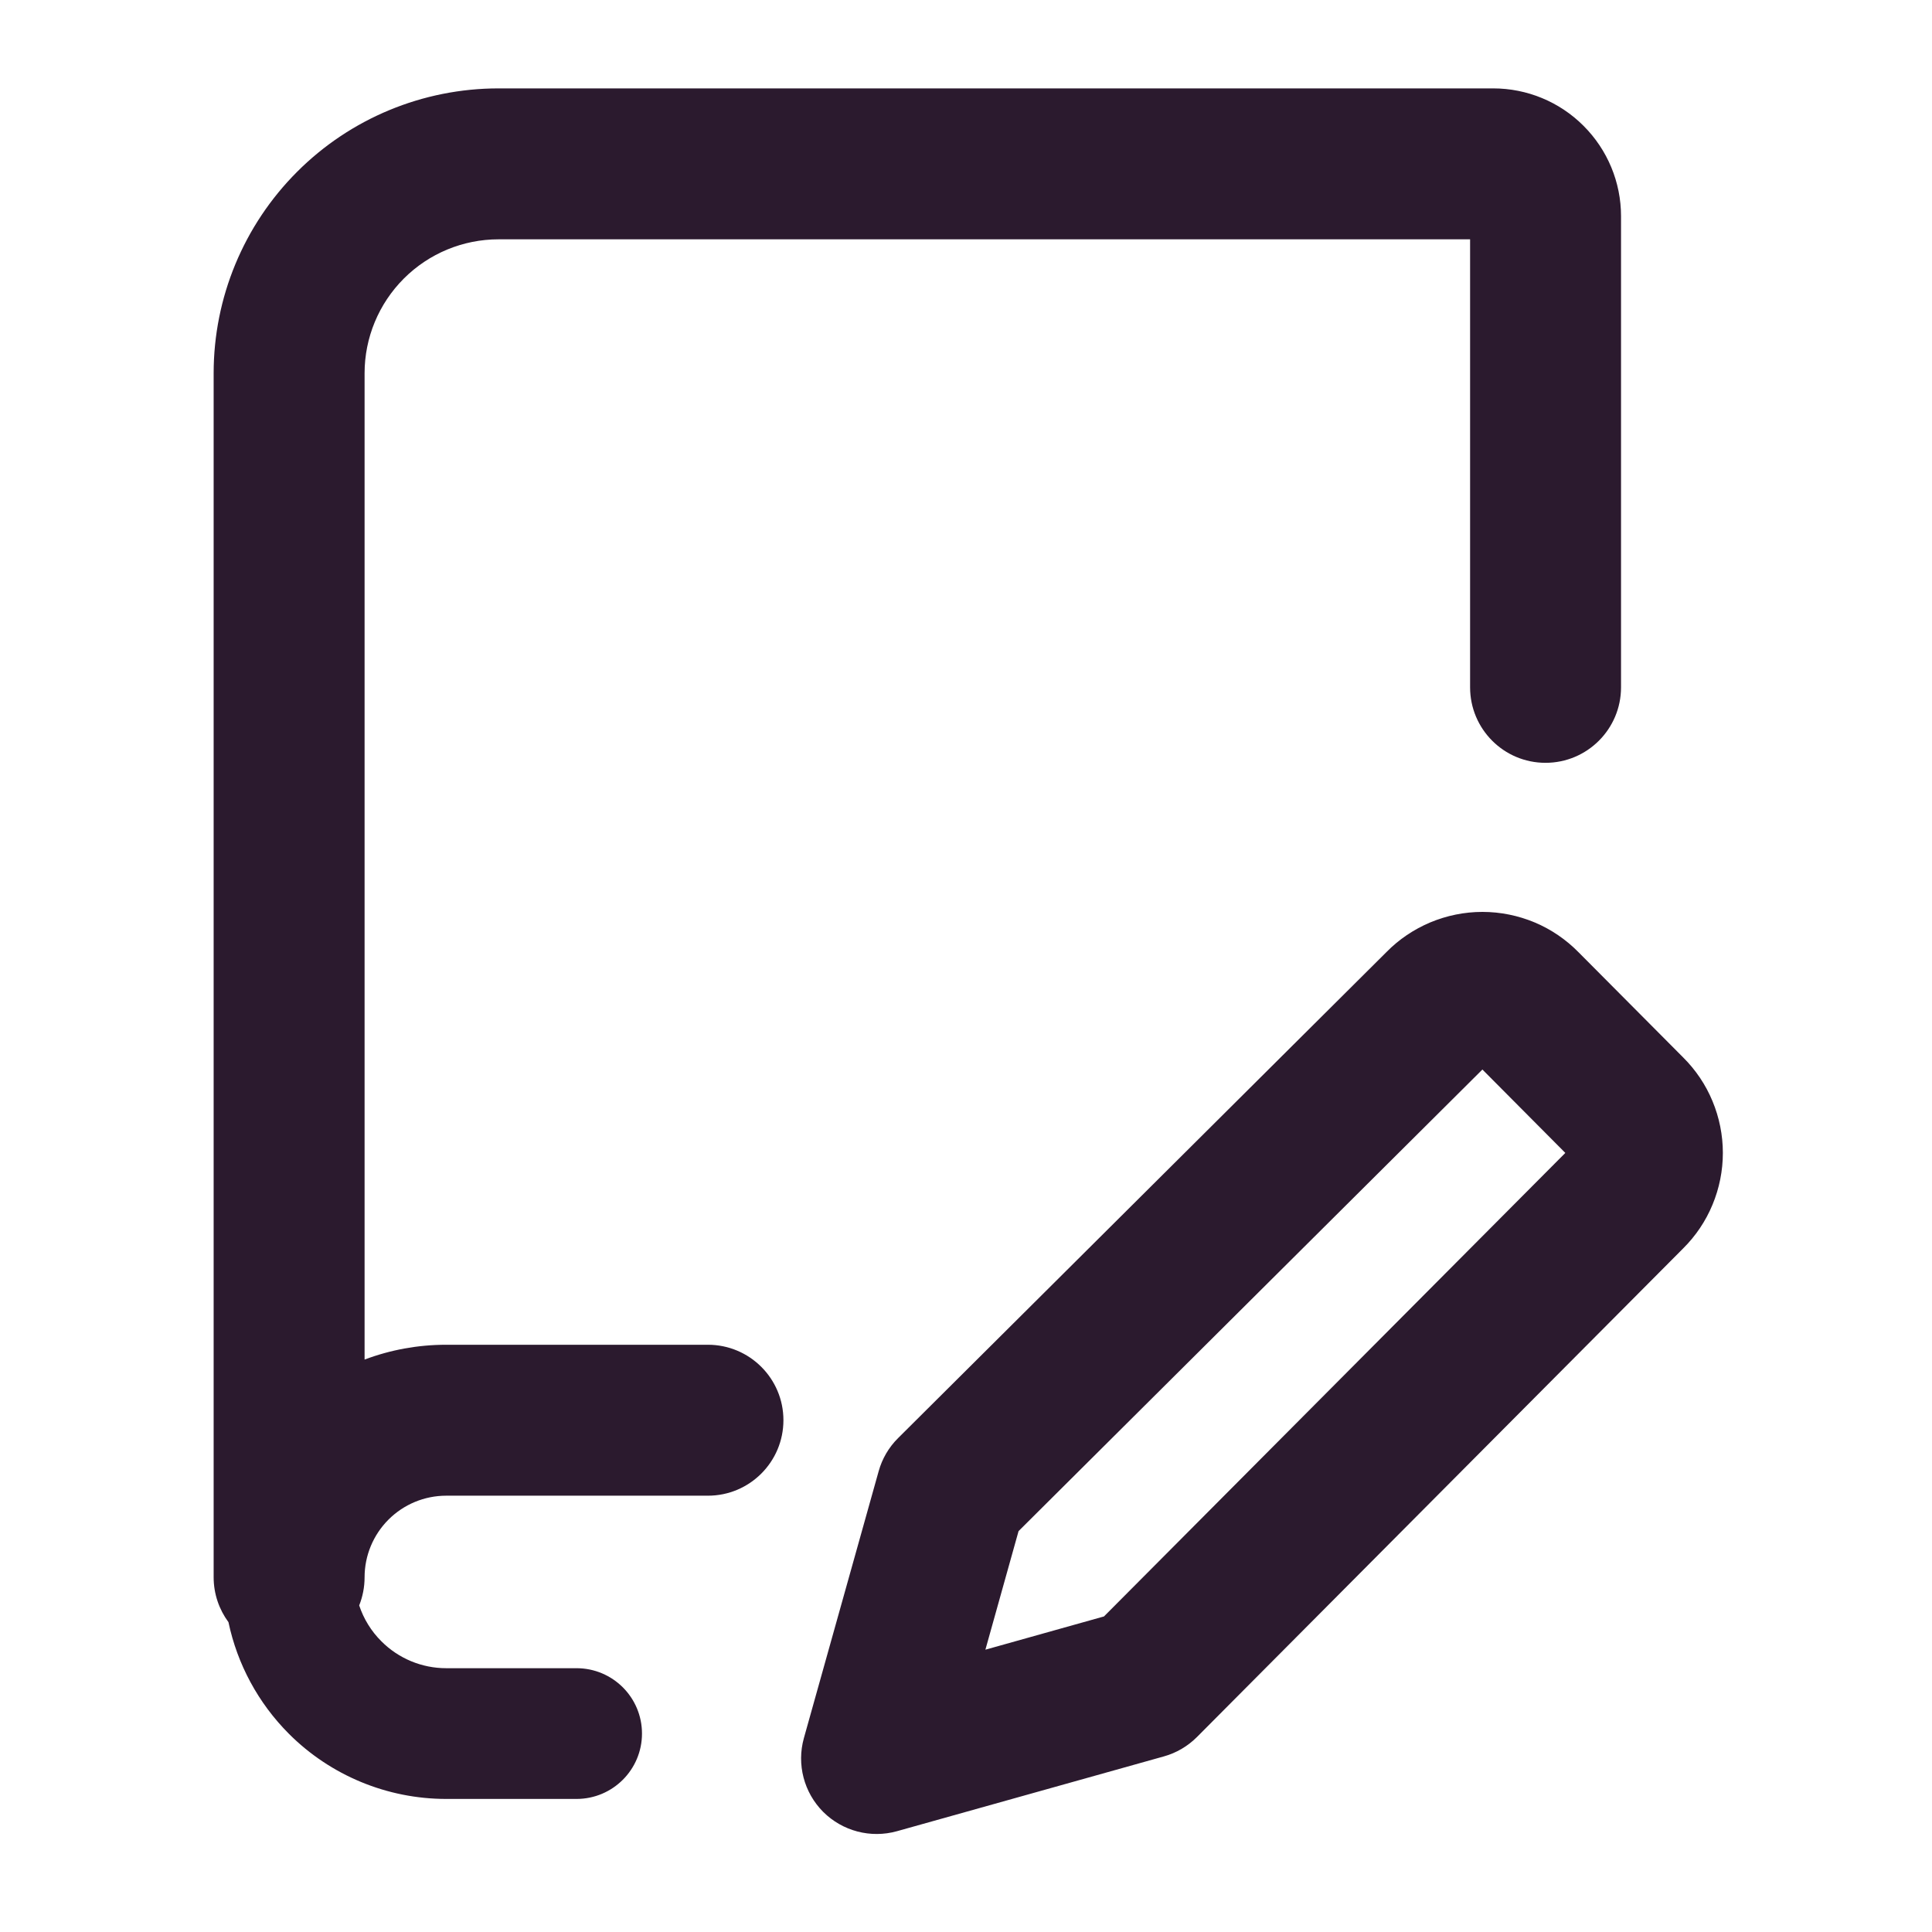 <svg width="24" height="24" viewBox="0 0 24 24" fill="none" xmlns="http://www.w3.org/2000/svg">
<path fill-rule="evenodd" clip-rule="evenodd" d="M3.691 2.134C4.354 1.47 5.254 1.098 6.193 1.098H18.549C18.97 1.098 19.374 1.265 19.671 1.563C19.969 1.86 20.137 2.264 20.137 2.685V8.538C20.137 9.056 19.717 9.476 19.199 9.476C18.681 9.476 18.262 9.056 18.262 8.538V2.973H6.193C5.752 2.973 5.329 3.148 5.017 3.46C4.705 3.772 4.529 4.195 4.529 4.636V16.889C4.85 16.768 5.193 16.705 5.543 16.705H8.794C9.312 16.705 9.732 17.125 9.732 17.642C9.732 18.16 9.312 18.58 8.794 18.58H5.543C5.274 18.58 5.016 18.687 4.826 18.877C4.636 19.067 4.529 19.325 4.529 19.593C4.529 19.717 4.505 19.835 4.462 19.943C4.517 20.109 4.611 20.263 4.738 20.389C4.951 20.603 5.241 20.723 5.543 20.723H7.162C7.611 20.723 7.975 21.086 7.975 21.535C7.975 21.983 7.611 22.347 7.162 22.347H5.543C4.81 22.347 4.107 22.056 3.589 21.538C3.207 21.155 2.948 20.673 2.838 20.151C2.723 19.995 2.654 19.802 2.654 19.593V4.636C2.654 3.698 3.027 2.798 3.691 2.134ZM12.653 19.02L18.415 13.286L19.445 14.322L13.714 20.08L12.241 20.493L12.653 19.02ZM18.415 11.328C18.192 11.328 17.972 11.373 17.766 11.459C17.563 11.545 17.378 11.669 17.224 11.826L11.156 17.865C11.041 17.979 10.958 18.121 10.915 18.276L9.986 21.592C9.895 21.918 9.987 22.268 10.226 22.508C10.466 22.747 10.816 22.839 11.142 22.748L14.457 21.819C14.613 21.776 14.755 21.692 14.869 21.578L20.909 15.508C21.065 15.353 21.189 15.169 21.273 14.966C21.358 14.762 21.402 14.543 21.402 14.322C21.402 14.101 21.358 13.882 21.273 13.678C21.189 13.475 21.065 13.291 20.909 13.136L19.609 11.829C19.454 11.671 19.269 11.545 19.065 11.459C18.859 11.373 18.639 11.328 18.415 11.328Z" fill="#2B1A2E"/>
</svg>
